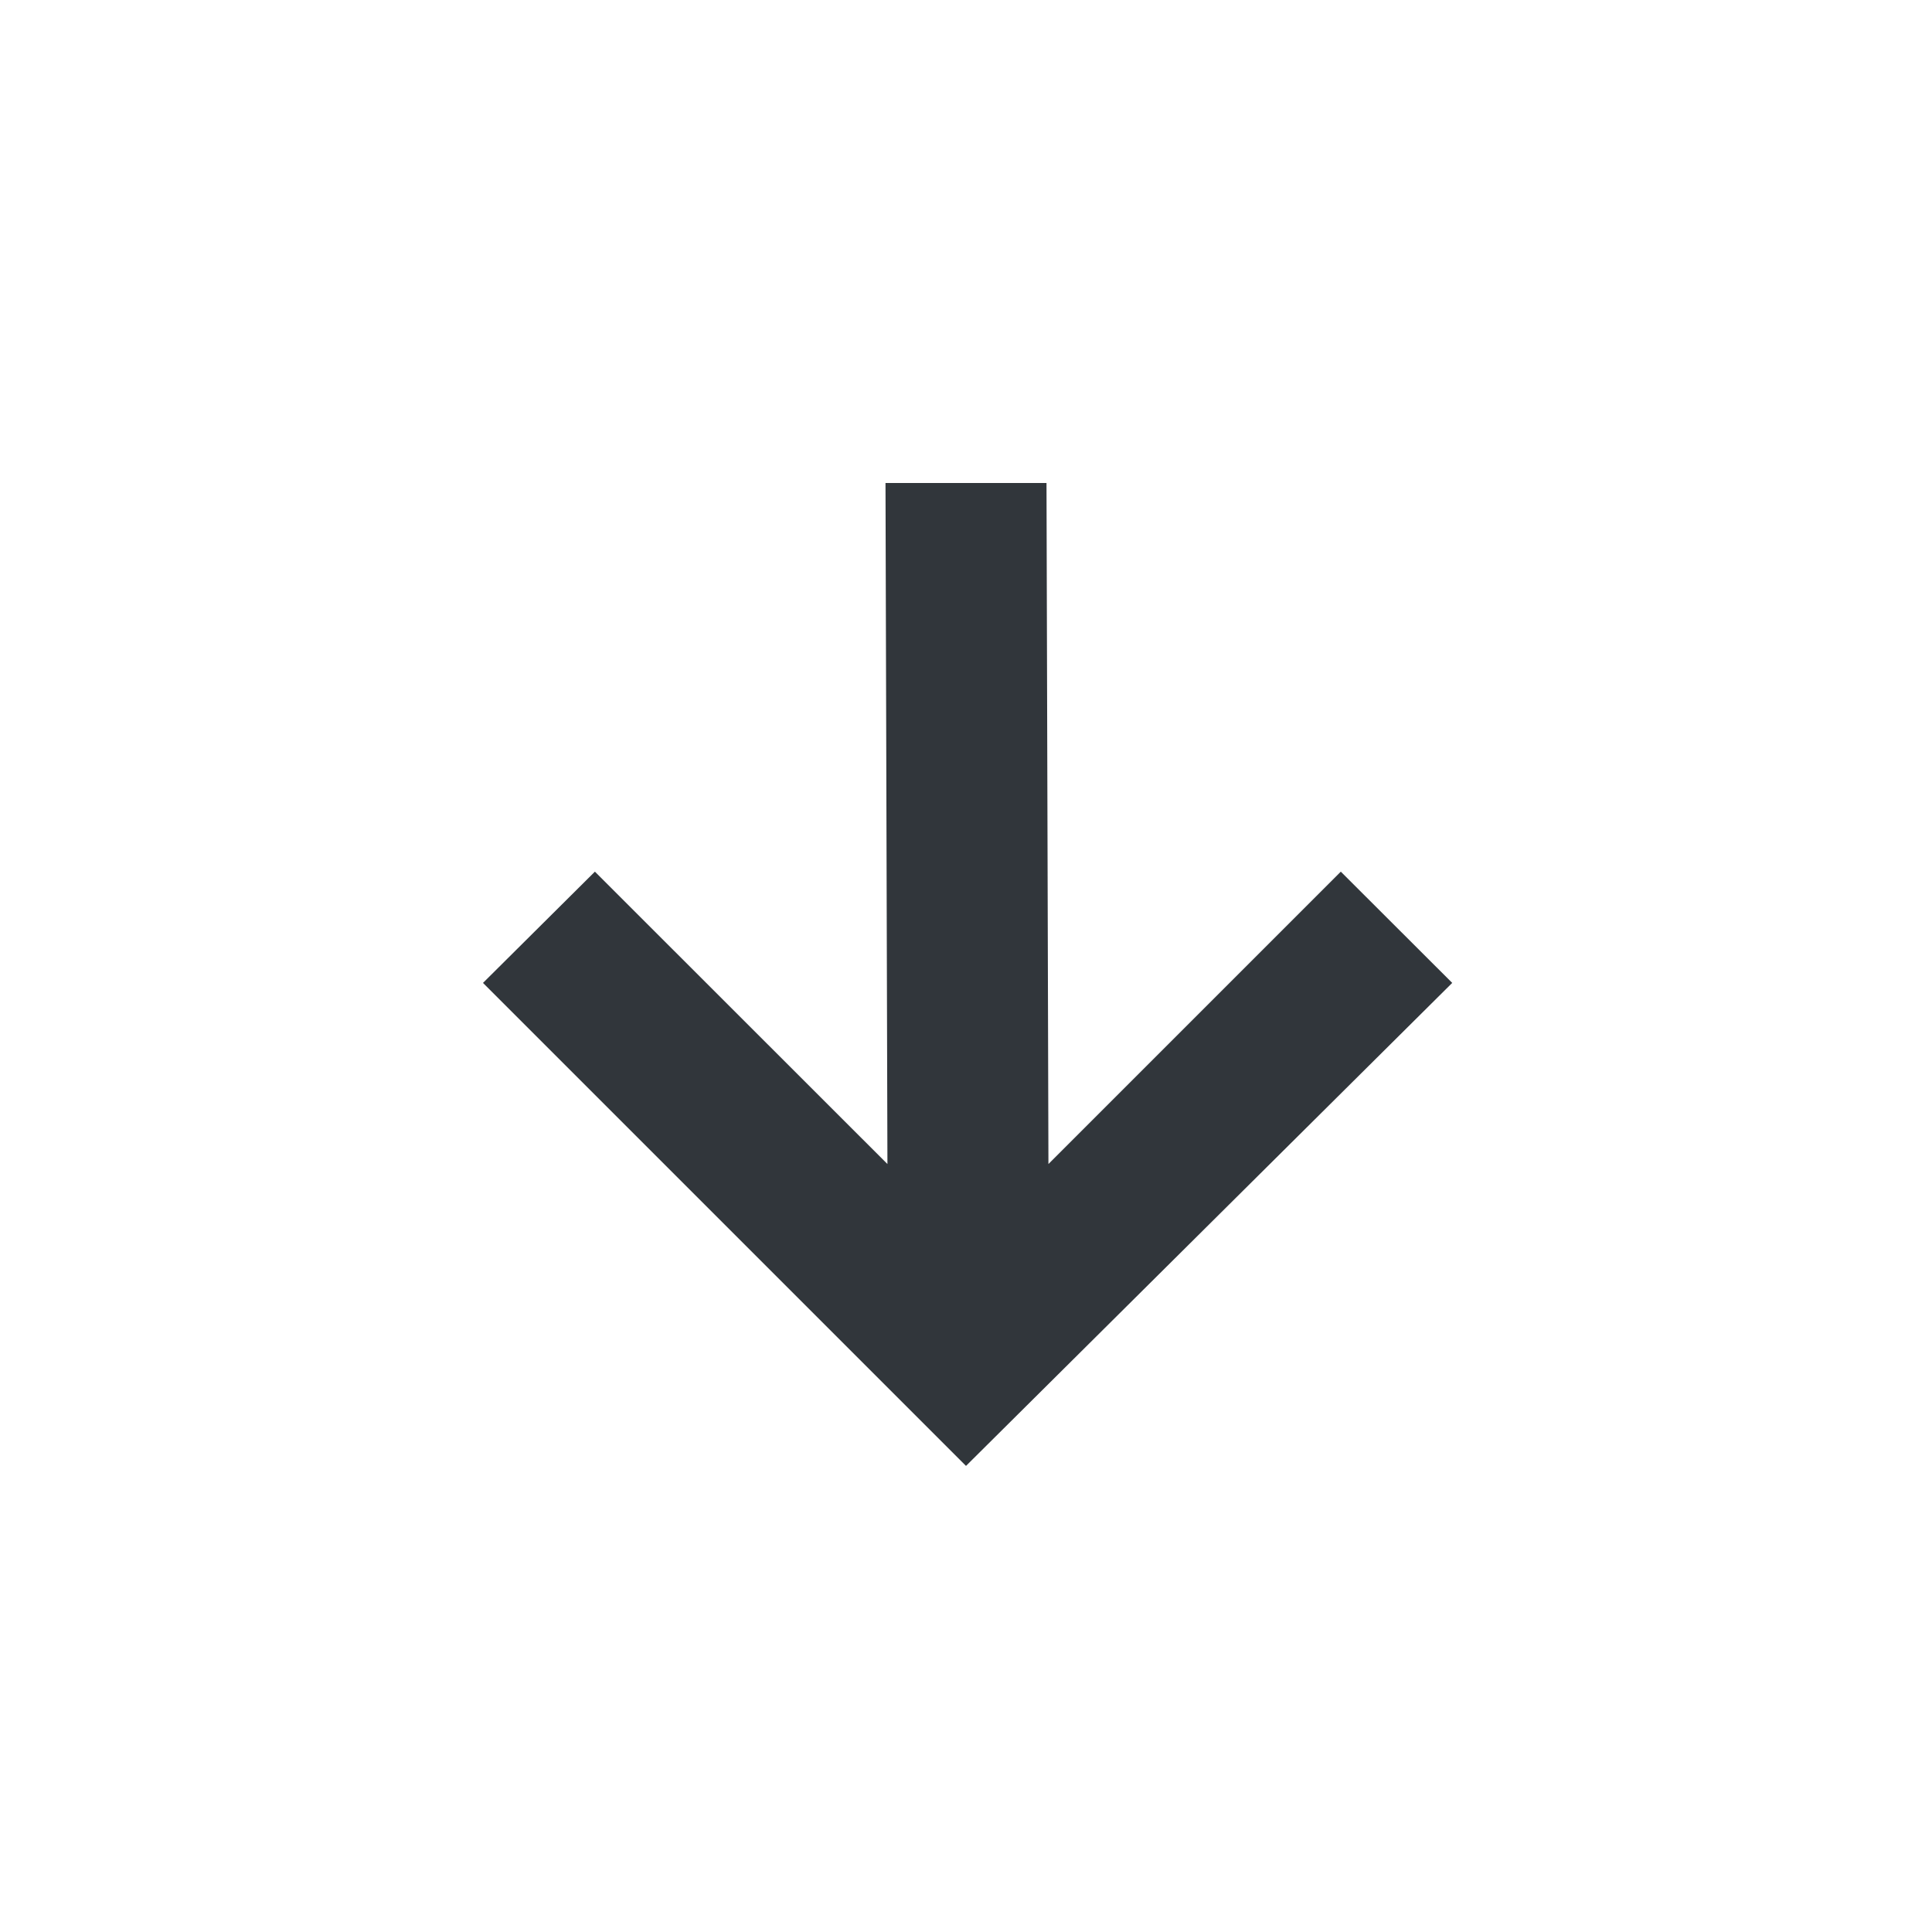<svg xmlns="http://www.w3.org/2000/svg" width="12pt" height="12pt" version="1.1" viewBox="0 0 12 12">
 <g>
  <path style="fill:rgb(19.216%,21.176%,23.137%)" d="M 5.5 3 L 5.512 7.23 L 3.695 5.414 L 3 6.105 L 6 9.105 L 9.02 6.105 L 8.328 5.414 L 6.512 7.23 L 6.5 3 Z M 5.5 3"/>
 </g>
</svg>
